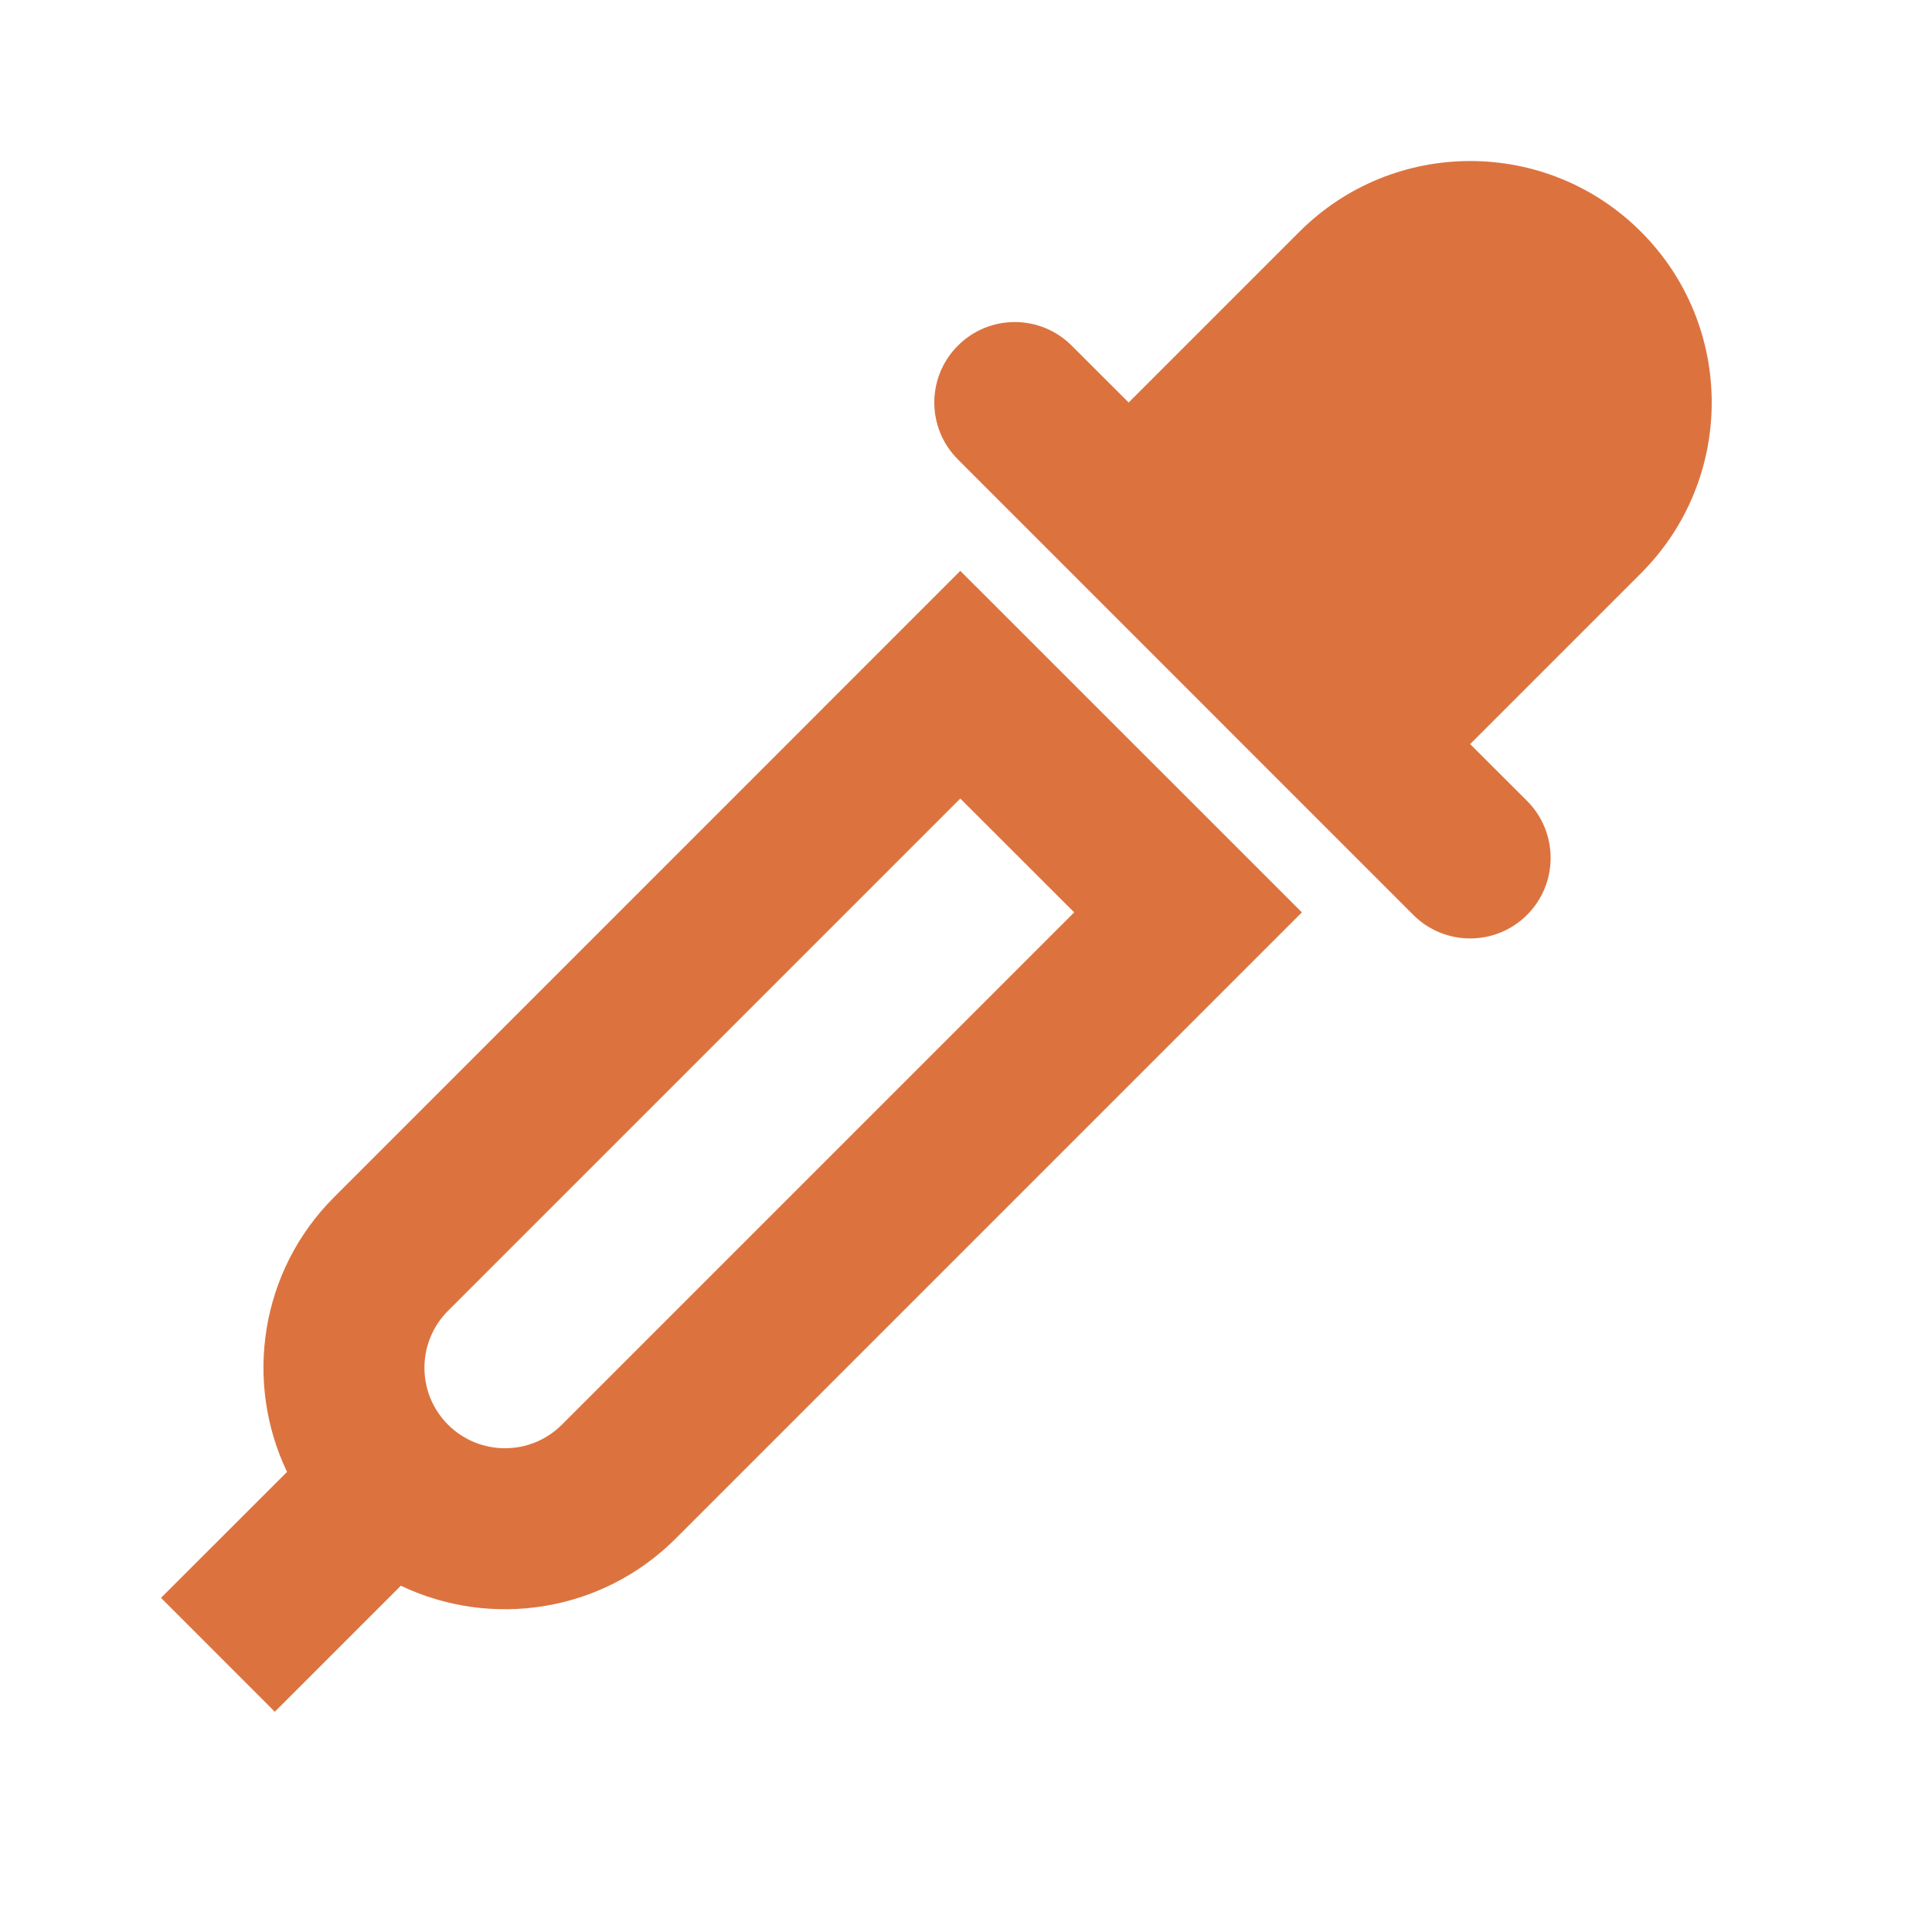 <svg xmlns="http://www.w3.org/2000/svg" fill="none" viewBox="0 0 21 21" height="21" width="21">
<path fill="#DC733F" d="M17.837 2.519C16.812 1.494 15.15 1.494 14.124 2.519L12.268 4.375L11.649 3.757C11.307 3.415 10.753 3.415 10.412 3.757C10.07 4.098 10.07 4.652 10.412 4.994L15.361 9.944C15.703 10.286 16.257 10.286 16.599 9.944C16.94 9.602 16.94 9.048 16.599 8.706L15.98 8.088L17.837 6.231C18.862 5.206 18.862 3.544 17.837 2.519Z"></path>
<path fill="#DC733F" d="M10.438 6.205L3.633 13.011C2.824 13.819 2.653 15.023 3.12 15.999L1.75 17.368L2.987 18.606L4.357 17.236C5.333 17.702 6.537 17.531 7.345 16.723L14.151 9.917L10.438 6.205ZM11.676 9.917L10.438 8.68L4.87 14.248C4.528 14.59 4.528 15.144 4.87 15.486C5.212 15.827 5.766 15.827 6.107 15.486L11.676 9.917Z" clip-rule="evenodd" fill-rule="evenodd"></path>
</svg>
